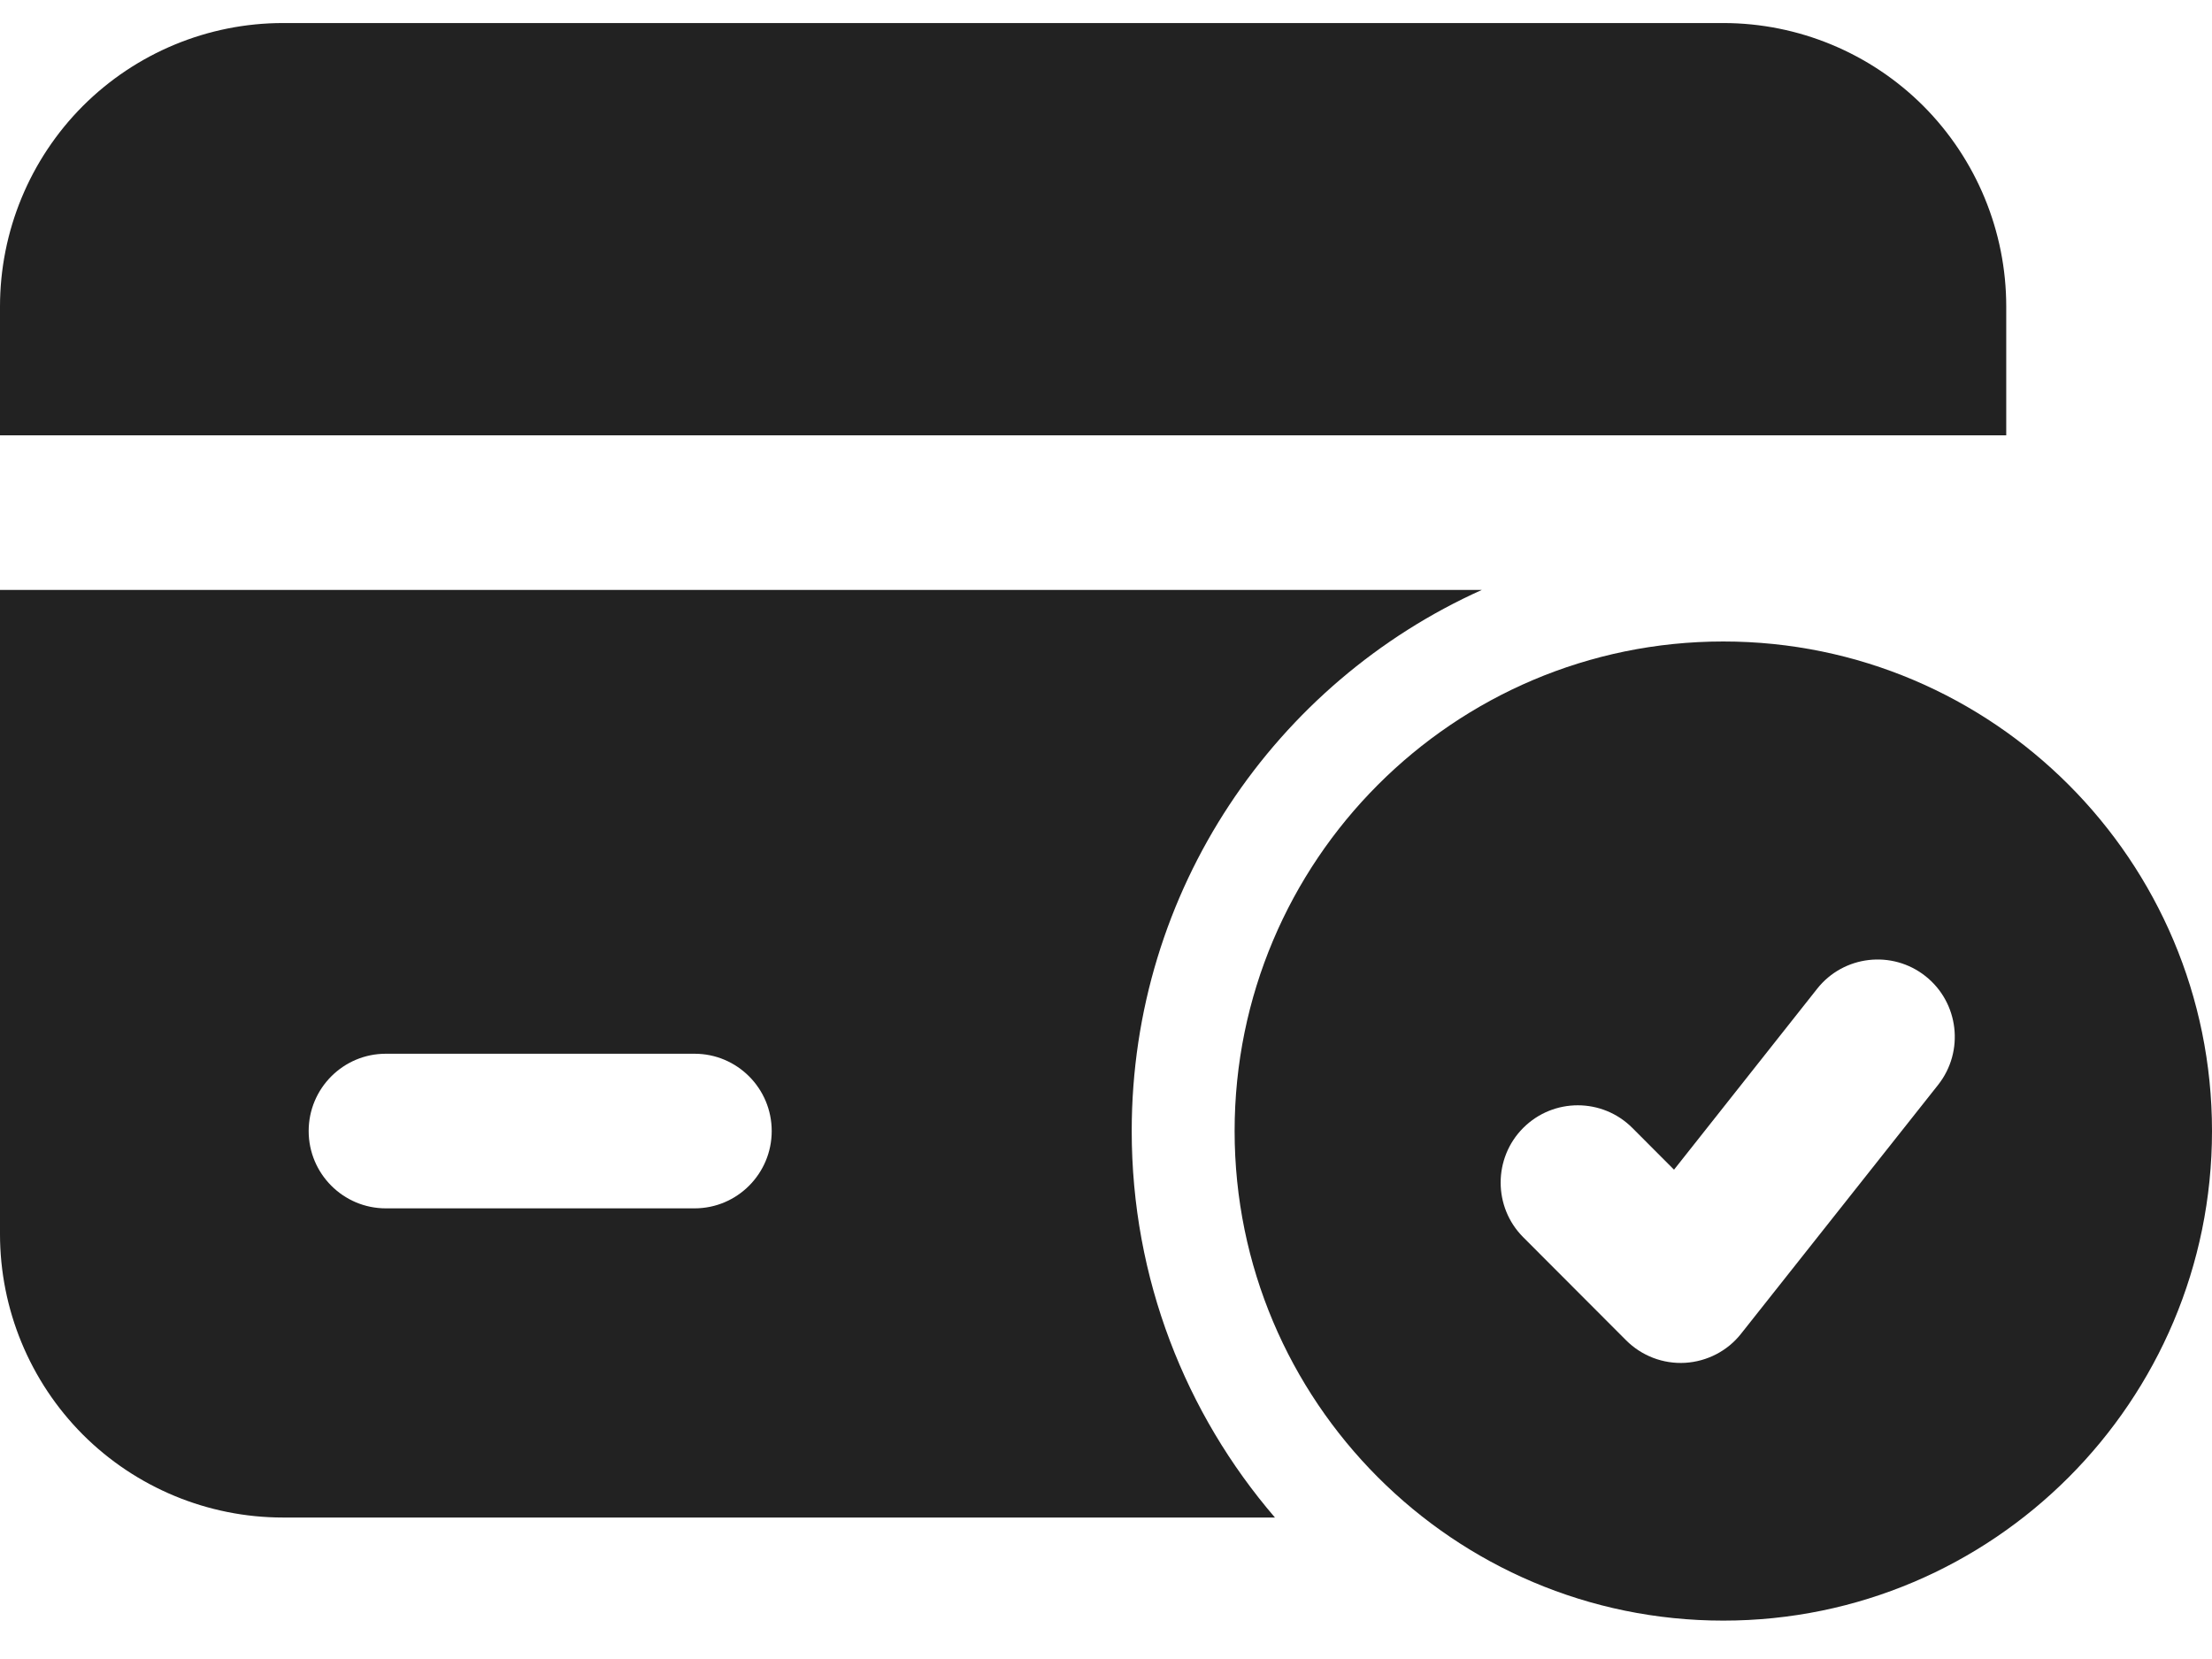 <?xml version="1.0" encoding="UTF-8"?>
<svg xmlns="http://www.w3.org/2000/svg" width="48" height="36" viewBox="0 0 48 36" fill="none">
  <path fill-rule="evenodd" clip-rule="evenodd" d="M37.395 13.92C31.542 13.92 26.791 18.679 26.791 24.543C26.791 30.407 31.542 35.167 37.395 35.167C43.249 35.167 48 30.407 48 24.543C48 18.679 43.249 13.92 37.395 13.92ZM33.053 26.847L35.286 29.084C35.625 29.423 36.089 29.6 36.567 29.573C37.043 29.544 37.487 29.316 37.782 28.94L42.057 23.541C42.631 22.814 42.508 21.759 41.785 21.184C41.061 20.609 40.005 20.73 39.431 21.457L36.326 25.382L35.422 24.476C34.768 23.821 33.707 23.821 33.053 24.476C32.401 25.129 32.401 26.194 33.053 26.847Z" fill="#222222"></path>
  <path fill-rule="evenodd" clip-rule="evenodd" d="M32.156 12.801H0V26.78C0 28.41 0.647 29.976 1.797 31.13C2.949 32.282 4.512 32.93 6.14 32.93H27.666C25.73 30.678 24.558 27.746 24.558 24.543C24.558 19.314 27.679 14.812 32.156 12.801ZM15.072 22.866H8.372C7.448 22.866 6.698 23.617 6.698 24.543C6.698 25.469 7.448 26.221 8.372 26.221H15.072C15.996 26.221 16.746 25.469 16.746 24.543C16.746 23.617 15.996 22.866 15.072 22.866ZM0 9.446H43.535V6.651C43.535 5.02 42.887 3.455 41.738 2.301C40.586 1.149 39.023 0.5 37.395 0.5C29.664 0.5 13.871 0.5 6.14 0.5C4.512 0.5 2.949 1.149 1.797 2.301C0.647 3.455 0 5.02 0 6.651V9.446Z" fill="#222222"></path>
</svg>
